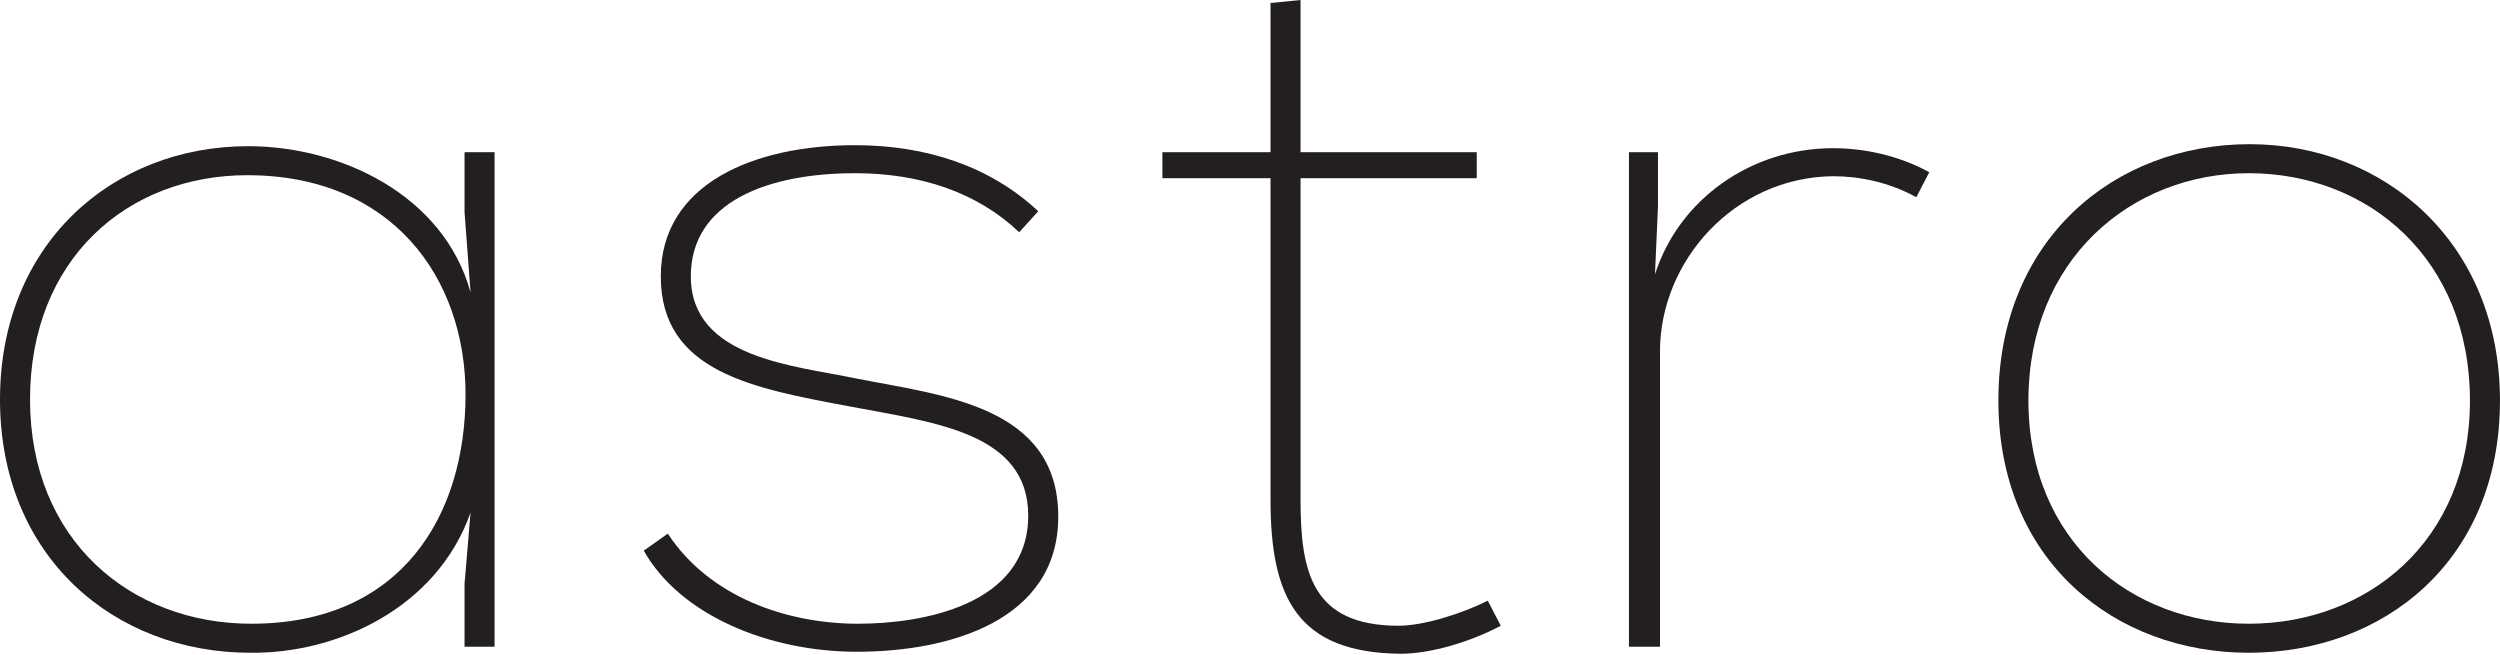 <?xml version="1.0" encoding="UTF-8" standalone="no"?>
<!DOCTYPE svg PUBLIC "-//W3C//DTD SVG 1.1//EN" "http://www.w3.org/Graphics/SVG/1.1/DTD/svg11.dtd">
<svg width="100%" height="100%" viewBox="0 0 2008 526" version="1.1" xmlns="http://www.w3.org/2000/svg" xmlns:xlink="http://www.w3.org/1999/xlink" xml:space="preserve" xmlns:serif="http://www.serif.com/" style="fill-rule:evenodd;clip-rule:evenodd;stroke-linejoin:round;stroke-miterlimit:2;">
    <g transform="matrix(1,0,0,1,0,-4.104)">
        <g transform="matrix(4.167,0,0,4.167,0,0)">
            <path d="M5.789,77.983C5.789,105.193 25.279,121.211 48.437,121.211C77.383,121.211 89.734,100.369 89.734,77.019C89.734,54.634 75.647,34.756 47.665,34.756C24.508,34.756 5.789,50.967 5.789,77.983ZM89.541,125.649L89.541,113.492L90.699,99.79C84.138,118.315 64.84,127 48.244,126.807C21.999,126.807 0,108.282 0,77.983C0,48.072 21.613,29.161 47.858,29.161C65.419,29.161 85.489,38.424 90.699,57.336L89.541,41.897L89.541,30.319L95.33,30.319L95.33,125.649L89.541,125.649Z" style="fill:rgb(35,31,32);fill-rule:nonzero;"/>
            <path d="M196.455,45.756C188.351,38.037 177.351,34.371 164.807,34.371C148.211,34.371 133.159,39.775 133.159,54.248C133.159,70.072 153.035,71.422 165,73.932C181.596,77.212 203.982,79.142 203.982,100.563C203.982,120.632 182.947,126.614 165.193,126.614C148.018,126.614 131.035,119.474 124.089,107.124L128.72,103.842C136.825,116.193 151.878,121.211 165.386,121.211C177.544,121.211 198.192,117.738 198.192,100.369C198.192,84.353 180.052,82.422 163.842,79.336C145.316,75.861 127.369,72.774 127.369,54.248C127.369,36.301 145.509,28.968 164.807,28.968C178.509,28.968 190.859,33.02 200.122,41.705L196.455,45.756Z" style="fill:rgb(35,31,32);fill-rule:nonzero;"/>
            <path d="M250.685,0.985L250.685,30.319L284.648,30.319L284.648,35.336L250.685,35.336L250.685,97.282C250.685,111.175 252.808,121.597 269.597,121.597C274.421,121.597 281.754,119.28 286.772,116.773L289.28,121.597C283.491,124.684 275.772,127 269.983,127C249.913,126.807 244.895,116 244.895,97.282L244.895,35.336L224.054,35.336L224.054,30.319L244.895,30.319L244.895,1.565L250.685,0.985Z" style="fill:rgb(35,31,32);fill-rule:nonzero;"/>
            <path d="M319.581,30.319L319.581,40.74L319.002,53.862C323.634,39.389 337.529,29.546 353.353,29.546C359.142,29.546 365.897,30.897 371.878,34.179L369.369,39.002C364.158,36.108 358.37,34.95 353.353,34.95C334.247,35.144 319.967,51.353 319.967,68.721L319.967,125.649L313.984,125.649L313.984,30.319L319.581,30.319Z" style="fill:rgb(35,31,32);fill-rule:nonzero;"/>
            <path d="M433.439,34.371C410.86,34.371 390.984,50.967 390.984,78.177C390.984,105.387 410.86,121.211 433.439,121.211C456.21,121.211 476.088,105.387 476.088,78.177C476.088,50.967 456.597,34.371 433.439,34.371ZM433.632,28.775C459.49,28.775 481.876,47.687 481.876,78.177C481.876,109.247 459.298,126.807 433.439,126.807C407.772,126.807 385.194,109.247 385.194,78.177C385.194,47.107 407.58,28.775 433.632,28.775Z" style="fill:rgb(35,31,32);fill-rule:nonzero;"/>
        </g>
    </g>
</svg>
